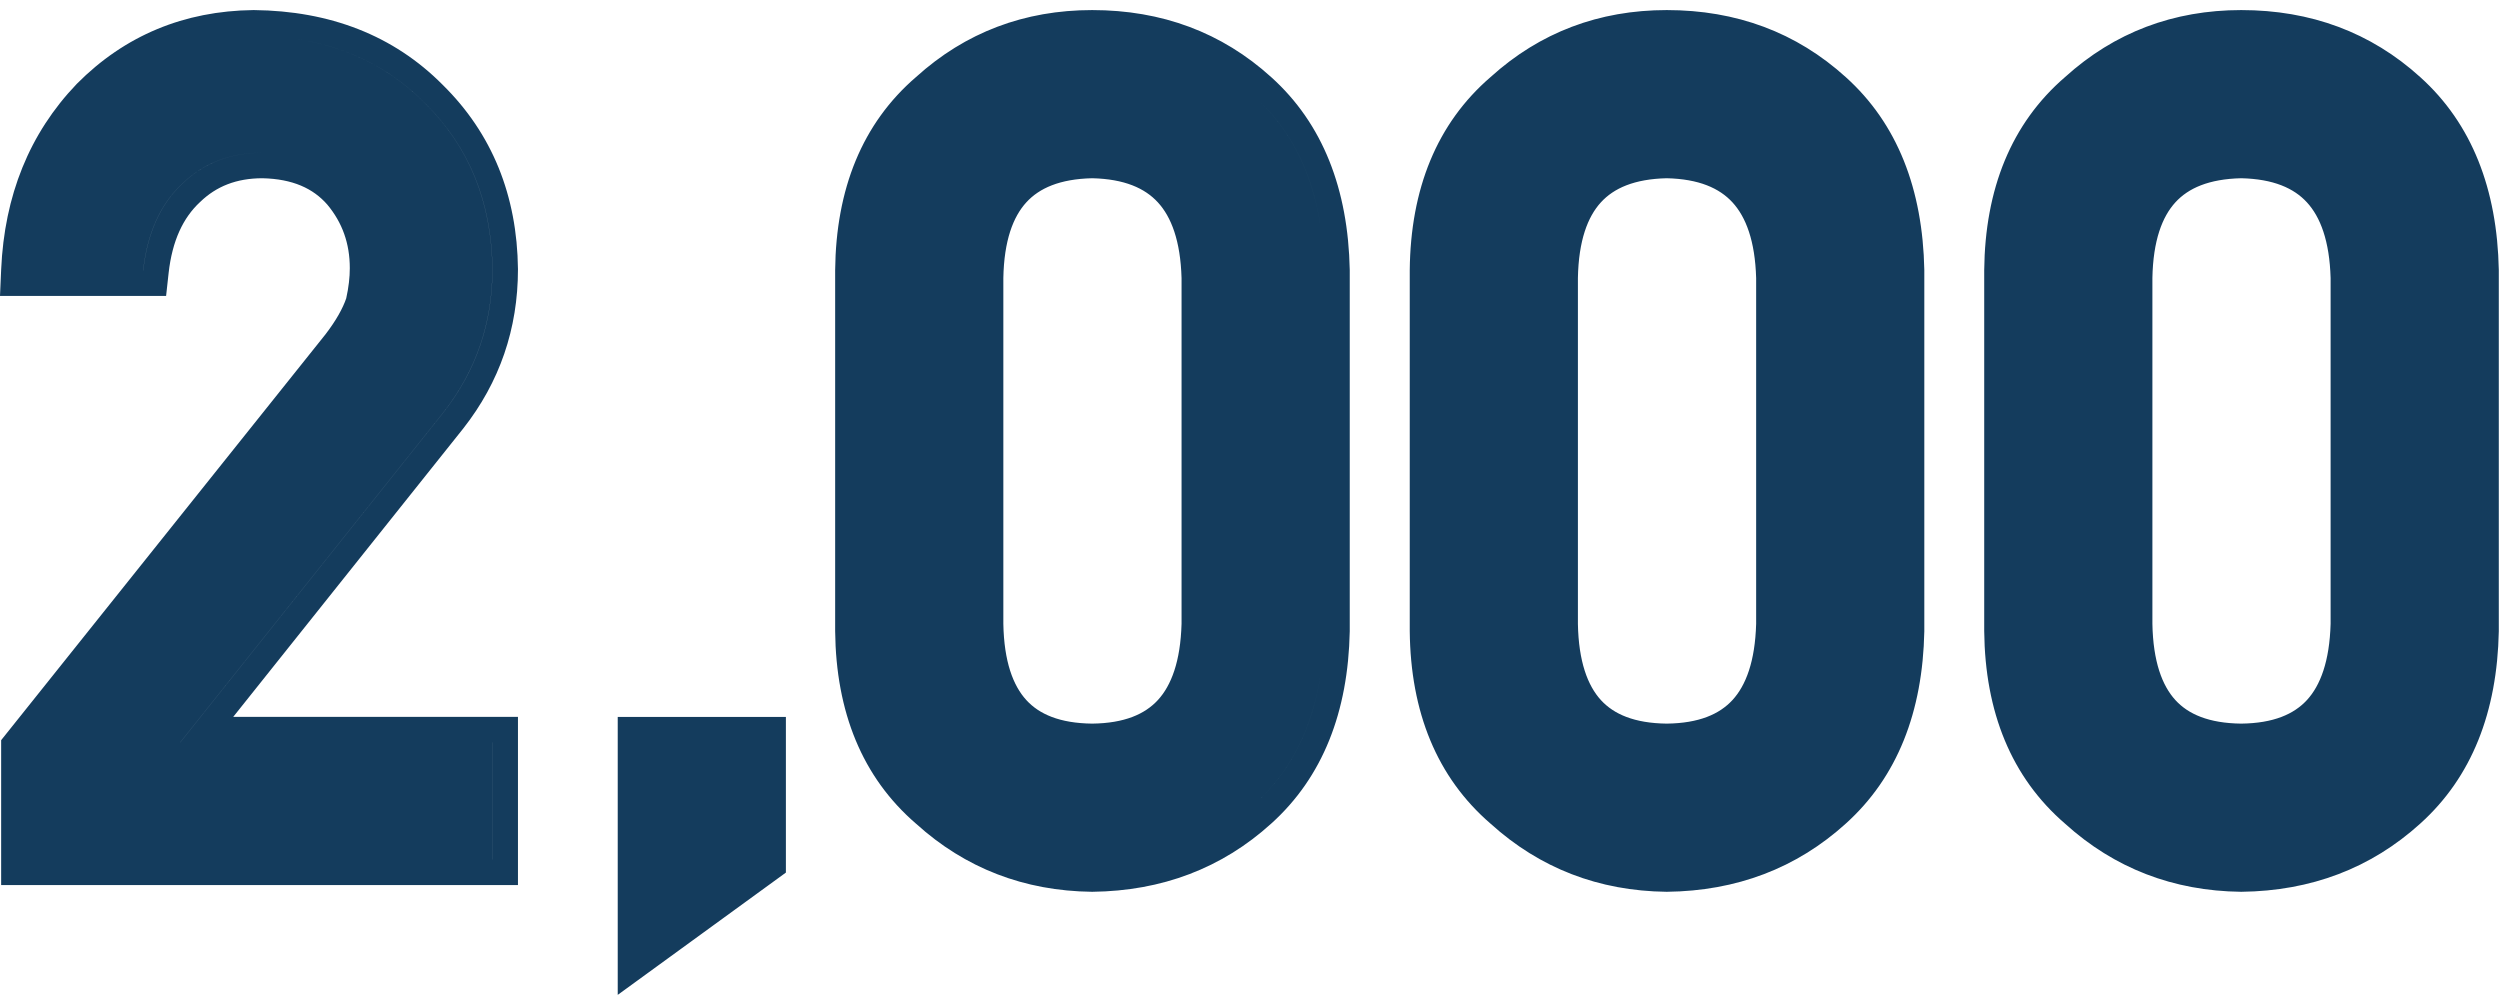 <svg width="98" height="39" viewBox="0 0 98 39" fill="none" xmlns="http://www.w3.org/2000/svg">
<path fill-rule="evenodd" clip-rule="evenodd" d="M0.045 29.015V34.694H20.304V28.102H9.142L18.152 16.806L18.157 16.8C19.586 14.981 20.304 12.888 20.304 10.557L20.304 10.546C20.272 7.67 19.296 5.237 17.351 3.323C15.428 1.385 12.931 0.426 9.954 0.395L9.943 0.395L9.932 0.395C7.217 0.427 4.891 1.392 3.015 3.283L3.009 3.289L3.003 3.296C1.148 5.233 0.173 7.676 0.046 10.557L0 11.601H6.511L6.609 10.71C6.751 9.423 7.186 8.532 7.835 7.927L7.841 7.921L7.848 7.915C8.477 7.307 9.265 6.989 10.285 6.987C11.475 7.013 12.278 7.388 12.83 8.02C13.418 8.726 13.712 9.542 13.712 10.513C13.712 10.869 13.668 11.262 13.572 11.695C13.438 12.086 13.181 12.555 12.76 13.105L0.045 29.015ZM19.302 29.102V33.694H1.045V33.694H19.304V29.102H19.302ZM17.371 16.182L7.065 29.102H7.063L17.369 16.182C18.658 14.541 19.302 12.666 19.302 10.557C19.273 7.92 18.387 5.745 16.644 4.031C14.989 2.362 12.848 1.485 10.223 1.401C12.849 1.485 14.99 2.362 16.645 4.031C18.389 5.745 19.275 7.92 19.304 10.557C19.304 12.667 18.66 14.542 17.371 16.182ZM1.045 10.601C1.045 10.601 1.045 10.601 1.045 10.601H5.615C5.776 9.136 6.289 8.001 7.153 7.195C7.988 6.39 9.036 5.987 10.295 5.987C10.32 5.987 10.345 5.988 10.369 5.989C10.344 5.988 10.319 5.987 10.293 5.987C9.034 5.987 7.986 6.39 7.151 7.195C6.287 8.001 5.774 9.136 5.613 10.601H1.045ZM77.781 24.73L77.781 24.739C77.813 27.903 78.838 30.469 80.954 32.291C82.881 34.036 85.195 34.926 87.844 34.958L87.856 34.958L87.868 34.958C90.586 34.926 92.941 34.038 94.876 32.283C96.9 30.46 97.89 27.9 97.953 24.749L97.953 24.739V10.591L97.953 10.581C97.89 7.418 96.901 4.85 94.877 3.026C92.939 1.267 90.578 0.395 87.856 0.395C85.203 0.395 82.884 1.27 80.954 3.018C78.837 4.84 77.813 7.414 77.781 10.591L77.781 24.73ZM90.432 7.933C90.958 8.505 91.318 9.44 91.36 10.901V24.452C91.318 25.93 90.957 26.871 90.432 27.442C89.924 27.995 89.122 28.351 87.856 28.366C86.58 28.351 85.779 27.994 85.276 27.444C84.756 26.875 84.402 25.937 84.374 24.456V10.896C84.402 9.433 84.755 8.5 85.276 7.931C85.781 7.378 86.584 7.016 87.856 6.987C89.119 7.016 89.922 7.377 90.432 7.933ZM38.622 26.522C38.442 25.929 38.345 25.244 38.331 24.466V10.887C38.343 10.215 38.418 9.612 38.556 9.078C38.418 9.612 38.343 10.215 38.331 10.887V24.466C38.345 25.244 38.442 25.929 38.622 26.522ZM48.957 31.723C49.026 31.663 49.095 31.603 49.163 31.541C50.936 29.944 51.851 27.674 51.91 24.73V10.601C51.851 7.642 50.936 5.364 49.163 3.768C49.103 3.713 49.043 3.66 48.982 3.608C49.043 3.66 49.103 3.713 49.163 3.768C50.935 5.364 51.851 7.642 51.91 10.601V24.73C51.851 27.674 50.935 29.944 49.163 31.541C49.095 31.603 49.026 31.663 48.957 31.723ZM60.854 10.887C60.862 10.47 60.894 10.079 60.95 9.715C60.894 10.079 60.862 10.47 60.854 10.887V24.466C60.86 24.809 60.883 25.135 60.921 25.442C60.883 25.135 60.86 24.809 60.854 24.466V10.887ZM55.262 24.739L55.262 24.73L55.262 10.591C55.293 7.414 56.318 4.84 58.434 3.018C60.365 1.27 62.683 0.395 65.337 0.395C68.059 0.395 70.419 1.267 72.357 3.026C74.382 4.85 75.37 7.418 75.433 10.581L75.433 10.591V24.739L75.433 24.749C75.37 27.9 74.38 30.46 72.357 32.283C70.422 34.038 68.067 34.926 65.348 34.958L65.336 34.958L65.324 34.958C62.675 34.926 60.362 34.036 58.434 32.291C56.319 30.469 55.293 27.903 55.262 24.739ZM68.841 10.901C68.799 9.44 68.439 8.505 67.913 7.933C67.402 7.377 66.599 7.016 65.336 6.987C64.064 7.016 63.262 7.378 62.756 7.931C62.235 8.5 61.882 9.433 61.854 10.896V24.457C61.882 25.937 62.237 26.875 62.756 27.444C63.26 27.994 64.061 28.351 65.336 28.366C66.603 28.351 67.404 27.995 67.913 27.442C68.438 26.871 68.799 25.93 68.841 24.452V10.901ZM32.738 24.73L32.738 24.739C32.77 27.903 33.795 30.469 35.911 32.291C37.838 34.036 40.151 34.926 42.801 34.958L42.813 34.958L42.825 34.958C45.543 34.926 47.899 34.038 49.834 32.283C51.857 30.459 52.847 27.9 52.91 24.749L52.91 24.739V10.591L52.91 10.581C52.847 7.418 51.858 4.85 49.834 3.026C47.896 1.267 45.535 0.395 42.813 0.395C40.16 0.395 37.841 1.27 35.911 3.018C33.794 4.84 32.77 7.414 32.738 10.591L32.738 24.73ZM45.389 7.933C45.915 8.505 46.275 9.44 46.317 10.901V24.452C46.275 25.93 45.914 26.871 45.389 27.442C44.881 27.995 44.079 28.351 42.813 28.366C41.537 28.351 40.736 27.994 40.233 27.444C39.713 26.875 39.359 25.937 39.331 24.457V10.896C39.359 9.433 39.712 8.5 40.233 7.931C40.738 7.378 41.541 7.016 42.813 6.987C44.076 7.016 44.879 7.377 45.389 7.933ZM24.215 38.999V28.104H30.807V34.205L24.215 38.999Z" fill="#143C5D"/>
</svg>
